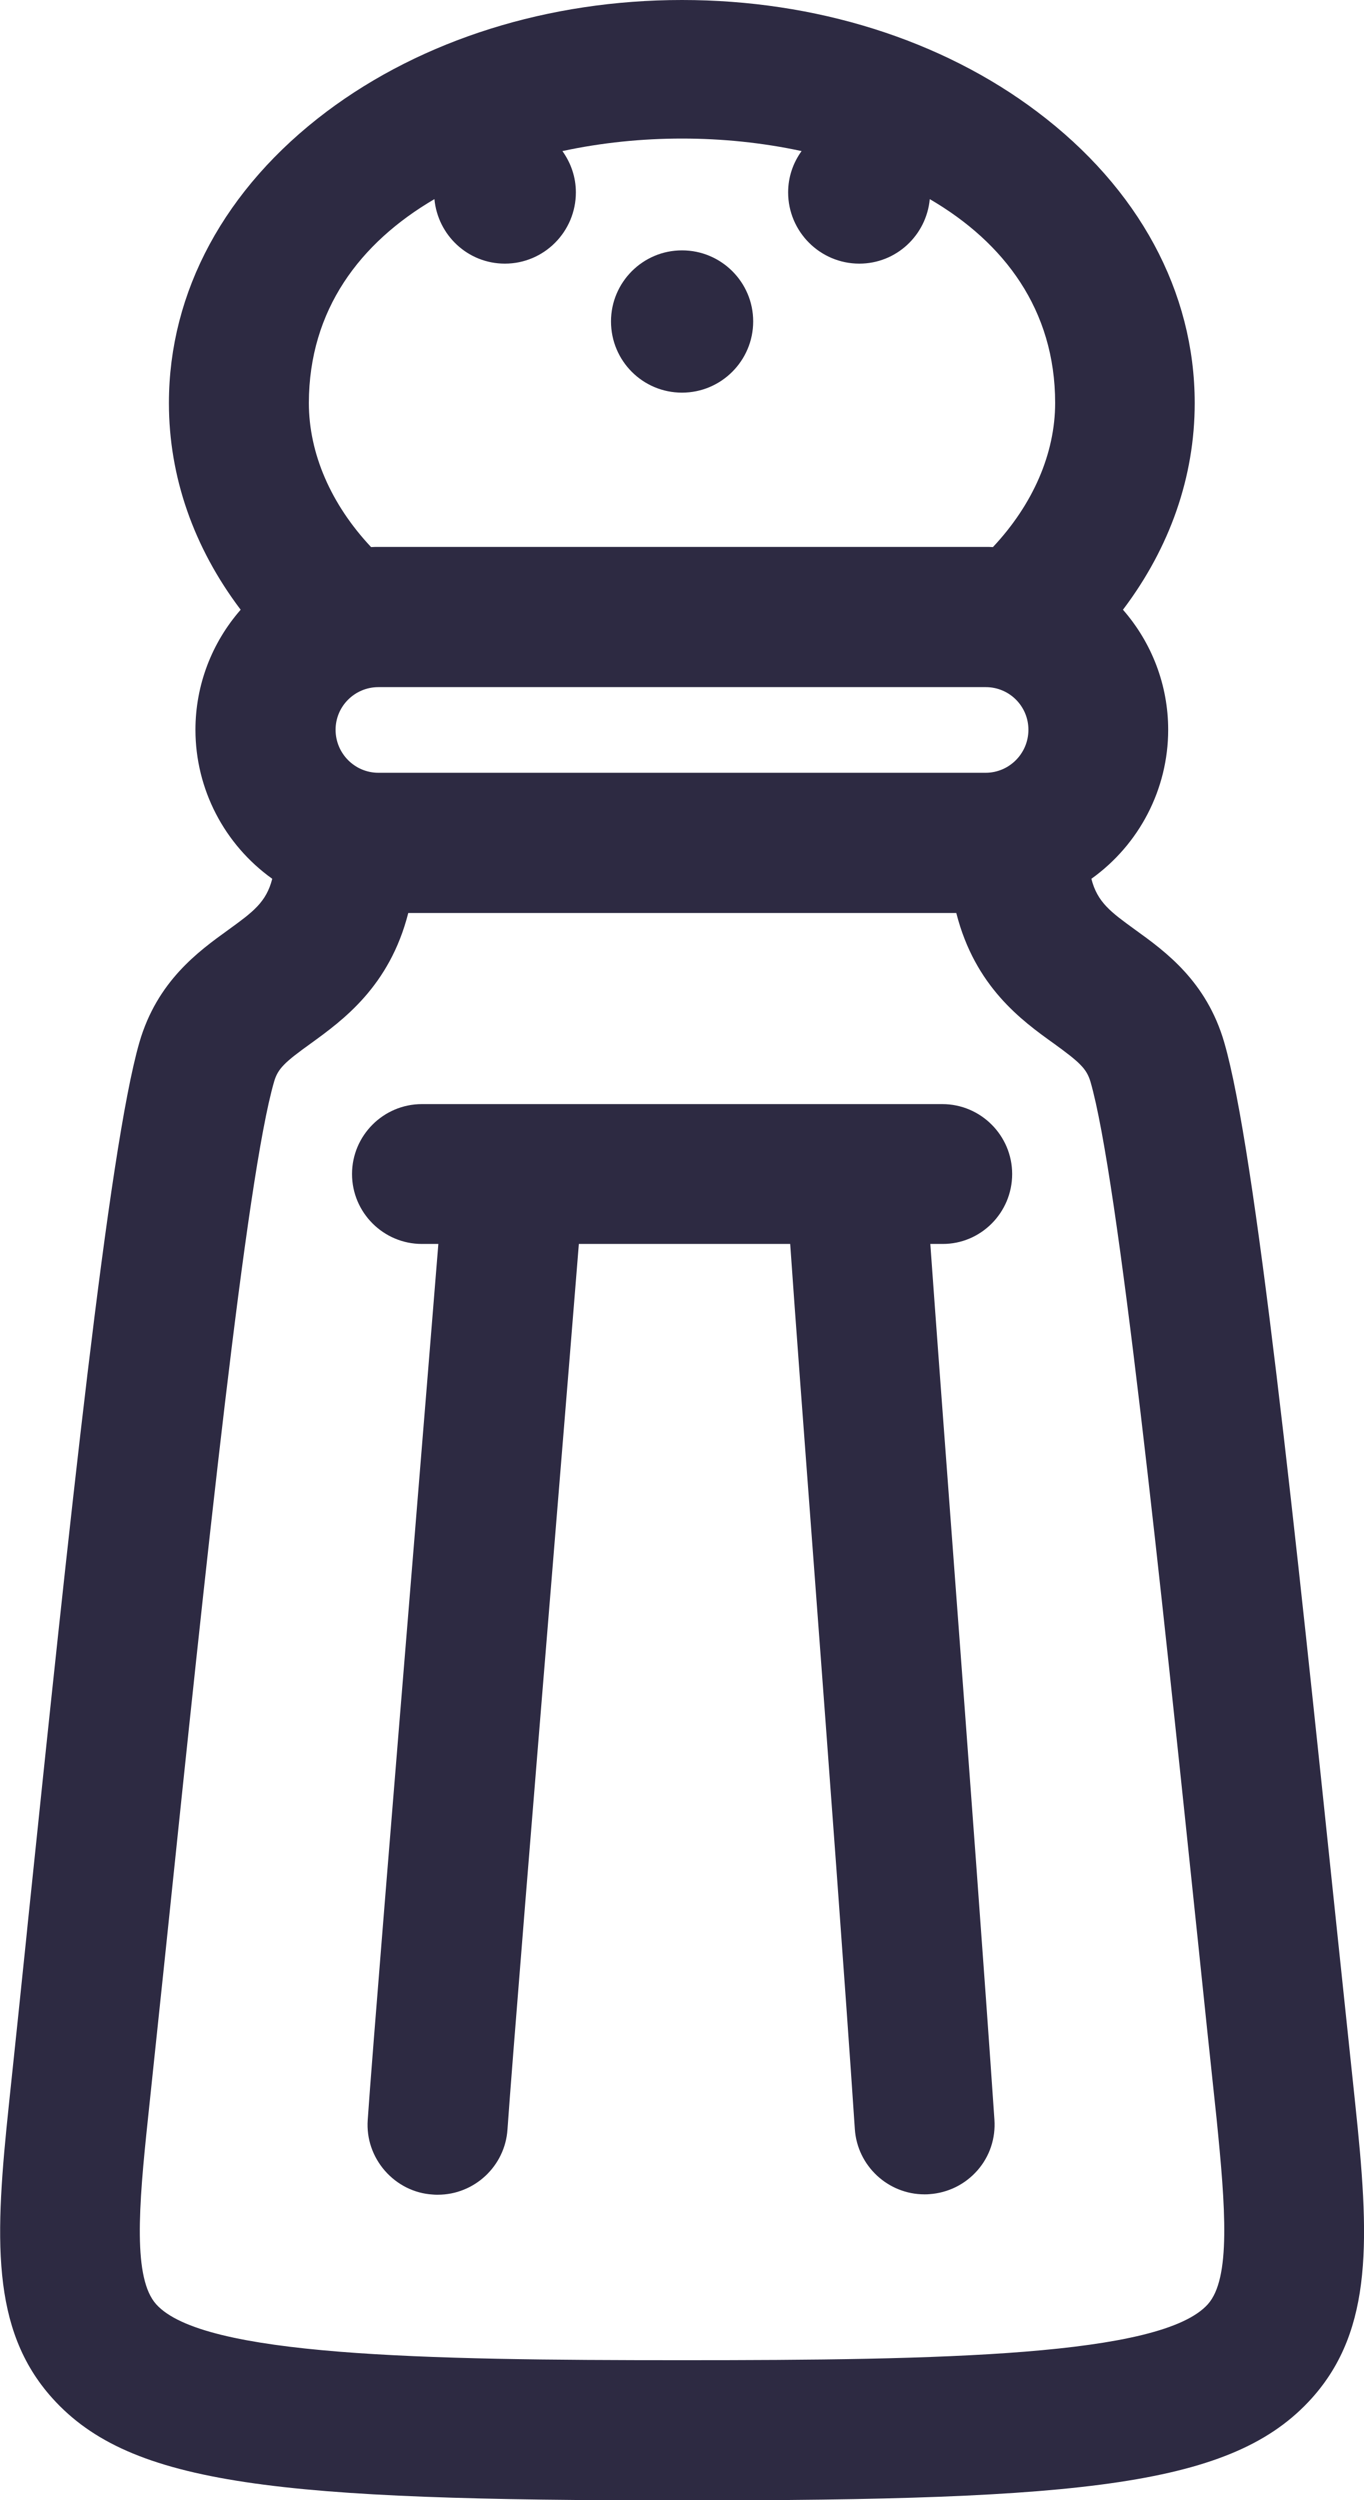 <?xml version="1.0" encoding="UTF-8"?> <!-- Generator: Adobe Illustrator 23.0.3, SVG Export Plug-In . SVG Version: 6.00 Build 0) --> <svg xmlns="http://www.w3.org/2000/svg" xmlns:xlink="http://www.w3.org/1999/xlink" x="0px" y="0px" viewBox="0 0 73 133.72" style="enable-background:new 0 0 73 133.72;" xml:space="preserve"> <style type="text/css"> .st0{fill:none;} .st1{fill:#2D2A42;} </style> <g id="Layer_2"> <rect x="-30.5" y="-0.14" class="st0" width="134" height="134"></rect> </g> <g id="Layer_1"> <g> <g> <path class="st1" d="M72.53,112.51l-1-9.5c-2.23-21.33-4.33-41.48-6.01-47.26c-0.95-3.27-3.15-4.86-4.76-6.02 c-1.31-0.95-2.03-1.47-2.35-2.73c2.56-1.83,4.11-4.79,4.11-7.97c0-2.38-0.87-4.65-2.42-6.42c2.52-3.33,3.84-7.12,3.84-11.05 c0-5.96-3-11.5-8.44-15.59C50.39,2.12,43.64,0,36.5,0c-7.14,0-13.89,2.12-19.02,5.97c-5.44,4.09-8.44,9.63-8.44,15.59 c0,3.93,1.32,7.72,3.84,11.05c-1.55,1.77-2.42,4.04-2.42,6.42c0,3.18,1.55,6.14,4.11,7.97c-0.32,1.26-1.04,1.78-2.35,2.73 c-1.61,1.16-3.81,2.75-4.76,6.02C5.8,61.51,3.7,81.58,1.49,102.83l-0.08,0.79c-0.31,3-0.62,5.98-0.93,8.9 c-0.75,7.11-1,12.05,2.32,15.74c4.21,4.68,12.11,5.47,33.71,5.47c21.59,0,29.49-0.79,33.7-5.47 C73.53,124.56,73.28,119.62,72.53,112.51z M23.25,10.65c0.18,1.93,1.79,3.45,3.77,3.45c2.1,0,3.8-1.71,3.8-3.81 c0-0.83-0.27-1.58-0.72-2.21c2.09-0.45,4.26-0.67,6.4-0.67c2.14,0,4.31,0.22,6.4,0.67c-0.45,0.62-0.72,1.38-0.72,2.21 c0,2.1,1.71,3.81,3.81,3.81c1.98,0,3.59-1.52,3.77-3.45c3.97,2.31,6.71,5.91,6.71,10.9c0,2.7-1.18,5.42-3.33,7.71 c-0.13-0.01-0.26-0.01-0.39-0.01h-32.5c-0.13,0-0.26,0-0.39,0.01c-2.15-2.29-3.33-5.01-3.33-7.71 C16.54,16.56,19.28,12.97,23.25,10.65z M55.04,39.03c0,1.27-1.03,2.3-2.29,2.3H20.25c-1.26,0-2.29-1.03-2.29-2.3 c0-1.26,1.03-2.28,2.29-2.28h32.51C54.02,36.75,55.04,37.77,55.04,39.03z M64.64,123.24c-2.49,2.77-14.22,2.99-28.14,2.99 c-13.92,0-25.65-0.22-28.14-2.99c-1.24-1.38-0.95-5.15-0.44-9.94c0.32-3.01,0.64-6.11,0.97-9.21l0.05-0.48 c2.08-19.98,4.24-40.65,5.73-45.76c0.2-0.7,0.58-1.05,1.96-2.04c1.71-1.24,4.22-3.05,5.22-6.98h29.33c1,3.94,3.5,5.75,5.22,6.98 c1.38,1,1.75,1.34,1.96,2.04c1.49,5.13,3.75,26.82,5.75,45.95c0.33,3.21,0.67,6.4,1,9.51C65.59,118.09,65.88,121.86,64.64,123.24 z"></path> <path class="st1" d="M54.17,62.79c0-2.06-1.68-3.74-3.74-3.74H22.58c-2.06,0-3.74,1.68-3.74,3.74s1.68,3.74,3.74,3.74h0.88 c-0.24,3-0.77,9.47-1.36,16.72c-1.03,12.6-2.2,26.87-2.42,30.13c-0.07,1,0.26,1.96,0.92,2.72c0.66,0.75,1.57,1.21,2.56,1.27 c0.09,0.01,0.18,0.01,0.27,0.01c1.96,0,3.6-1.53,3.73-3.49c0.23-3.36,1.46-18.42,2.45-30.52c0.6-7.37,1.14-13.93,1.37-16.84 h11.31c0.27,3.9,0.75,10.27,1.28,17.34c0.78,10.42,1.66,22.23,2.18,30c0.13,1.96,1.77,3.49,3.73,3.49c0.09,0,0.18,0,0.26-0.01 c1-0.07,1.91-0.52,2.57-1.27c0.66-0.75,0.98-1.72,0.91-2.72c-0.52-7.65-1.39-19.33-2.16-29.63c-0.52-6.96-0.99-13.26-1.27-17.2 h0.65C52.49,66.54,54.17,64.86,54.17,62.79z"></path> <path class="st1" d="M36.5,21c2.1,0,3.81-1.71,3.81-3.81c0-2.1-1.71-3.8-3.81-3.8c-2.1,0-3.8,1.71-3.8,3.8 C32.7,19.3,34.4,21,36.5,21z"></path> </g> </g> </g> </svg> 